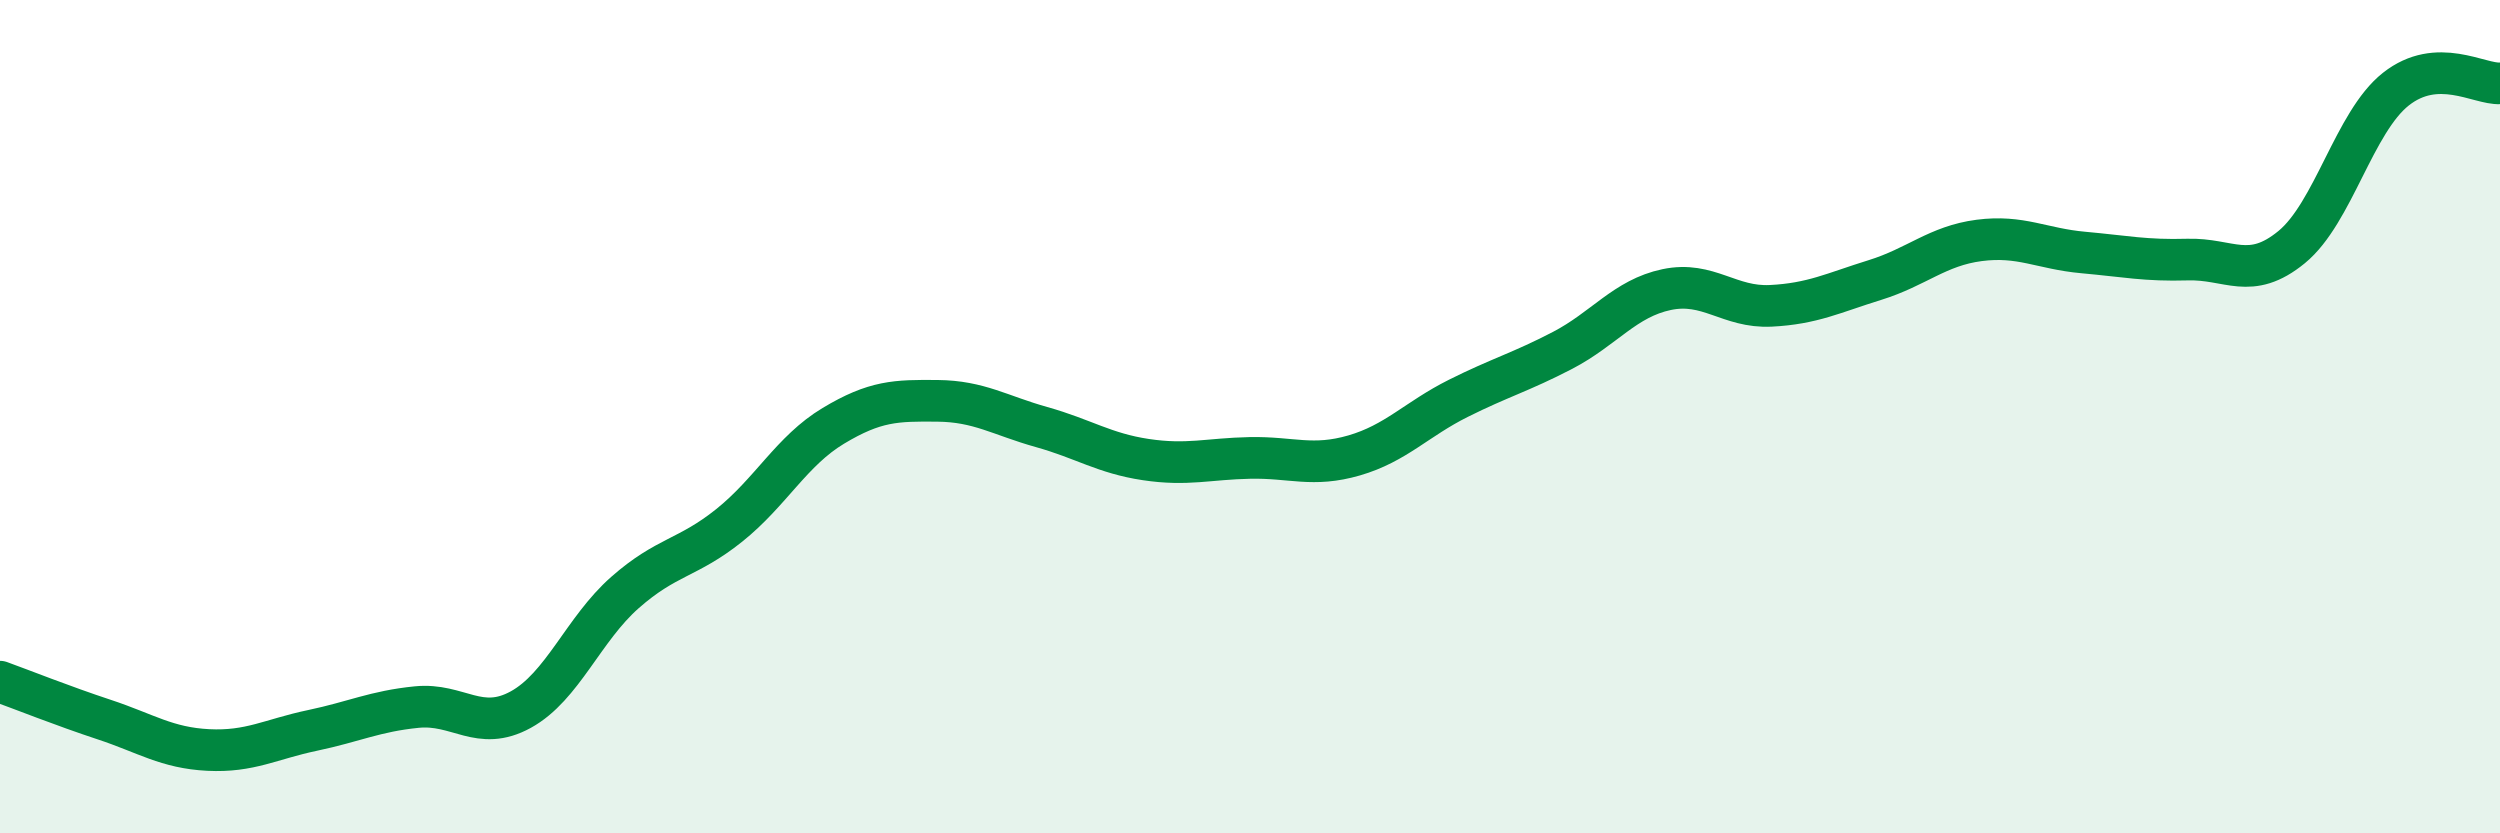 
    <svg width="60" height="20" viewBox="0 0 60 20" xmlns="http://www.w3.org/2000/svg">
      <path
        d="M 0,16.36 C 0.5,16.54 1.5,16.94 2.5,17.27 C 3.5,17.6 4,17.95 5,18 C 6,18.05 6.5,17.74 7.5,17.53 C 8.5,17.32 9,17.07 10,16.97 C 11,16.87 11.5,17.58 12.5,17.03 C 13.5,16.48 14,15.1 15,14.22 C 16,13.34 16.5,13.41 17.5,12.61 C 18.5,11.81 19,10.82 20,10.22 C 21,9.62 21.5,9.61 22.5,9.62 C 23.5,9.63 24,9.97 25,10.25 C 26,10.53 26.5,10.88 27.5,11.03 C 28.5,11.18 29,11.01 30,10.99 C 31,10.97 31.5,11.22 32.5,10.93 C 33.5,10.64 34,10.06 35,9.56 C 36,9.06 36.5,8.93 37.5,8.41 C 38.5,7.89 39,7.16 40,6.95 C 41,6.74 41.5,7.39 42.5,7.34 C 43.5,7.29 44,7.03 45,6.72 C 46,6.41 46.5,5.9 47.5,5.77 C 48.5,5.64 49,5.97 50,6.06 C 51,6.15 51.5,6.26 52.5,6.23 C 53.5,6.2 54,6.75 55,5.93 C 56,5.11 56.5,2.93 57.5,2.14 C 58.5,1.35 59.5,2.03 60,2L60 20L0 20Z"
        fill="#008740"
        opacity="0.1"
        stroke-linecap="round"
        stroke-linejoin="round"
      />
      <path
        d="M 0,16.36 C 0.5,16.54 1.5,16.94 2.5,17.27 C 3.5,17.6 4,17.95 5,18 C 6,18.05 6.5,17.74 7.5,17.53 C 8.5,17.32 9,17.07 10,16.97 C 11,16.87 11.5,17.58 12.5,17.03 C 13.5,16.48 14,15.1 15,14.22 C 16,13.34 16.5,13.41 17.5,12.61 C 18.5,11.81 19,10.82 20,10.22 C 21,9.62 21.5,9.61 22.5,9.62 C 23.5,9.63 24,9.97 25,10.25 C 26,10.53 26.5,10.88 27.5,11.03 C 28.5,11.18 29,11.01 30,10.99 C 31,10.97 31.5,11.22 32.5,10.93 C 33.5,10.64 34,10.06 35,9.56 C 36,9.06 36.5,8.93 37.5,8.41 C 38.5,7.89 39,7.16 40,6.95 C 41,6.74 41.5,7.39 42.5,7.34 C 43.5,7.29 44,7.03 45,6.72 C 46,6.41 46.5,5.9 47.5,5.77 C 48.5,5.64 49,5.97 50,6.06 C 51,6.15 51.5,6.26 52.5,6.23 C 53.5,6.2 54,6.75 55,5.93 C 56,5.11 56.5,2.93 57.5,2.14 C 58.5,1.35 59.5,2.03 60,2"
        stroke="#008740"
        stroke-width="1"
        fill="none"
        stroke-linecap="round"
        stroke-linejoin="round"
      />
    </svg>
  